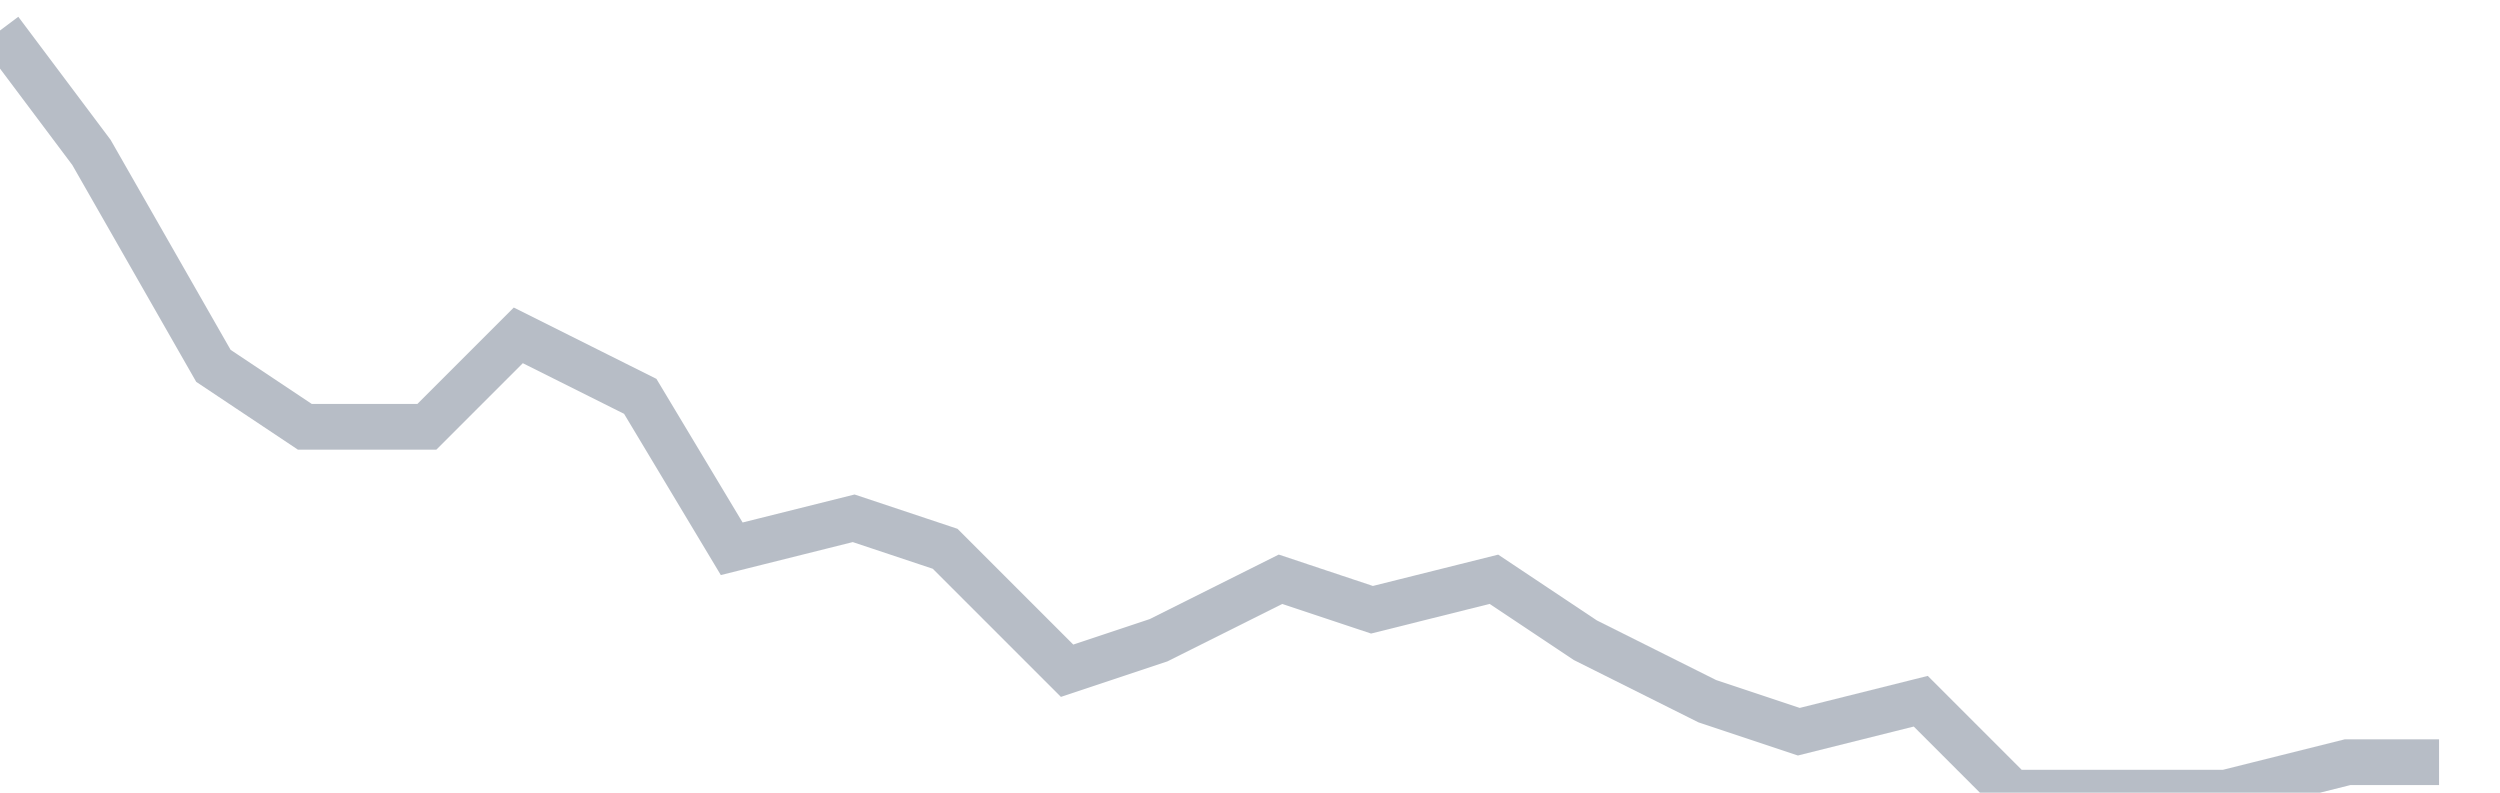 <svg width="82" height="26" fill="none" xmlns="http://www.w3.org/2000/svg"><path d="M0 1l3 4 4 7 3 2h4l3-3 4 2 3 5 4-1 3 1 4 4 3-1 4-2 3 1 4-1 3 2 4 2 3 1 4-1 3 3h7l4-1h3" stroke="#B7BDC6" stroke-width="1.5"/></svg>
